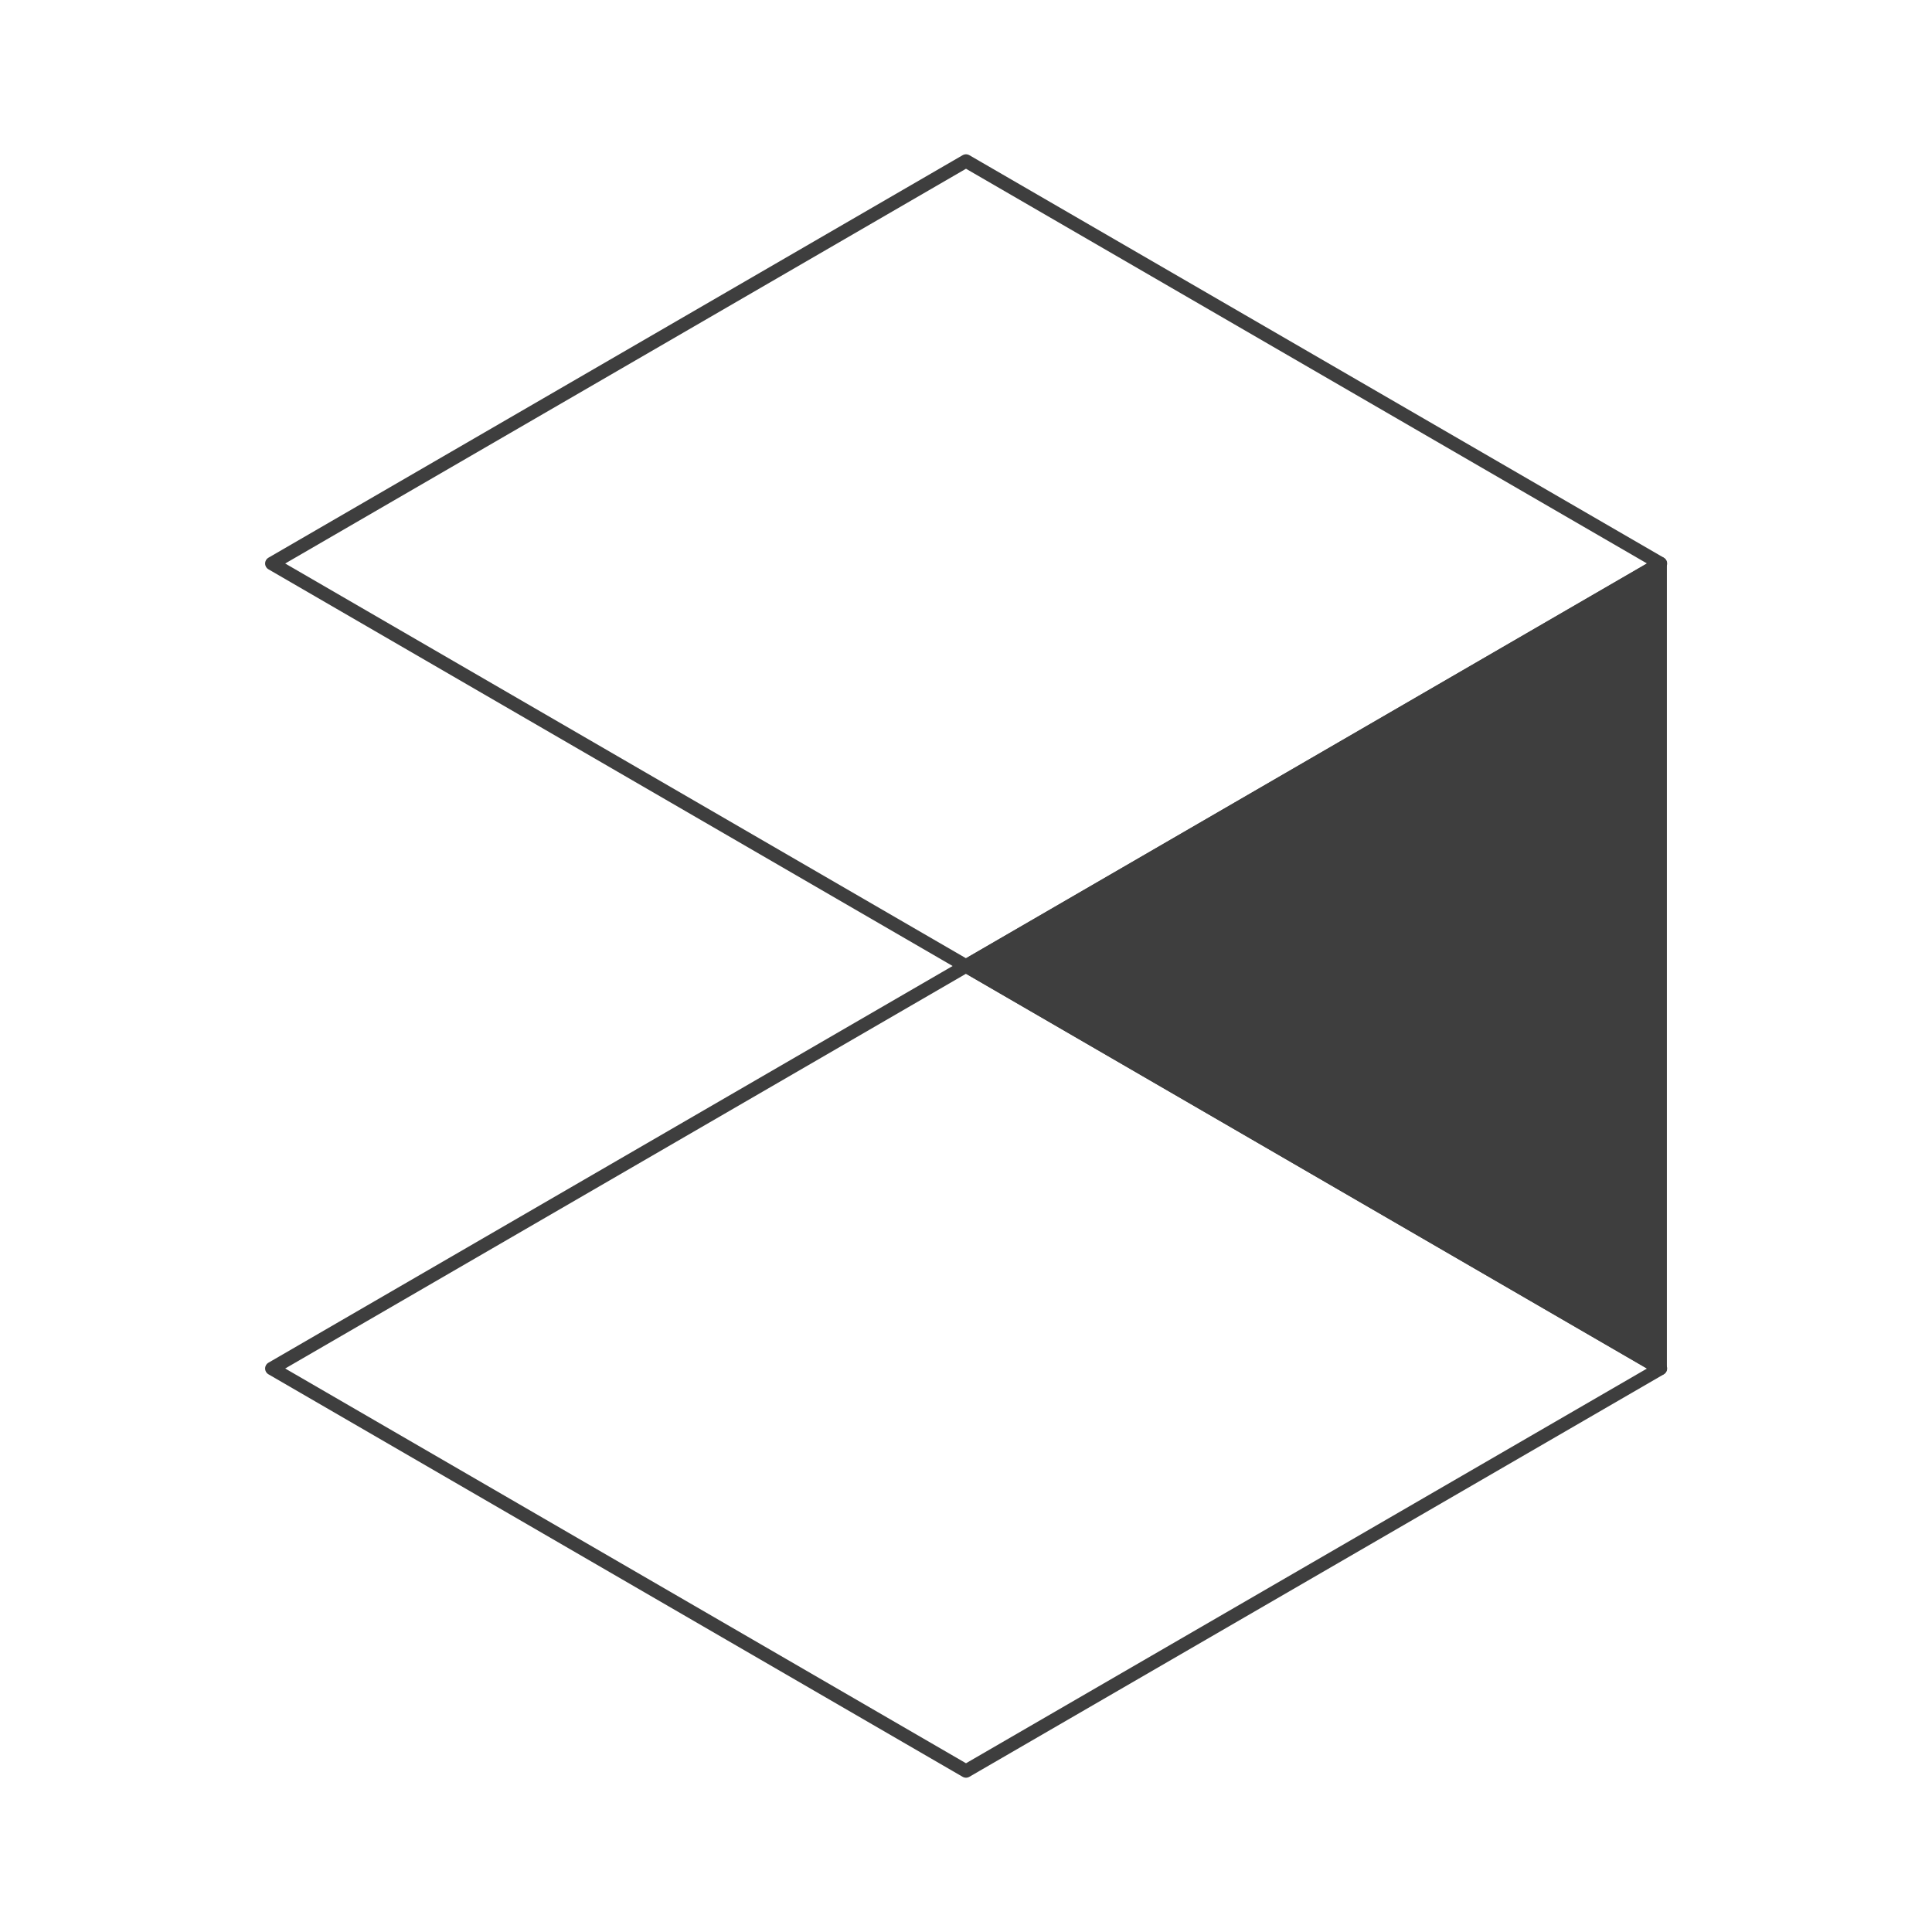 <?xml version="1.0" encoding="UTF-8"?><svg id="Ebene_2" xmlns="http://www.w3.org/2000/svg" viewBox="0 0 72 72"><g id="Icons"><g id="Industrial-Packaging_design"><polygon points="61.88 21 36 36 10.13 21 36 6 61.88 21" style="fill:none; stroke:#3e3e3e; stroke-linecap:round; stroke-linejoin:round; stroke-width:.5px;"/><polygon points="61.88 51 36 66 10.13 51 36 36 61.88 51" style="fill:none; stroke:#3e3e3e; stroke-linecap:round; stroke-linejoin:round; stroke-width:.5px;"/><polygon points="61.87 21 61.87 51 36 36 61.87 21" style="fill:#3e3e3e; stroke:#3e3e3e; stroke-linecap:round; stroke-linejoin:round; stroke-width:.5px;"/><rect width="72" height="72" style="fill:none;"/></g></g></svg>